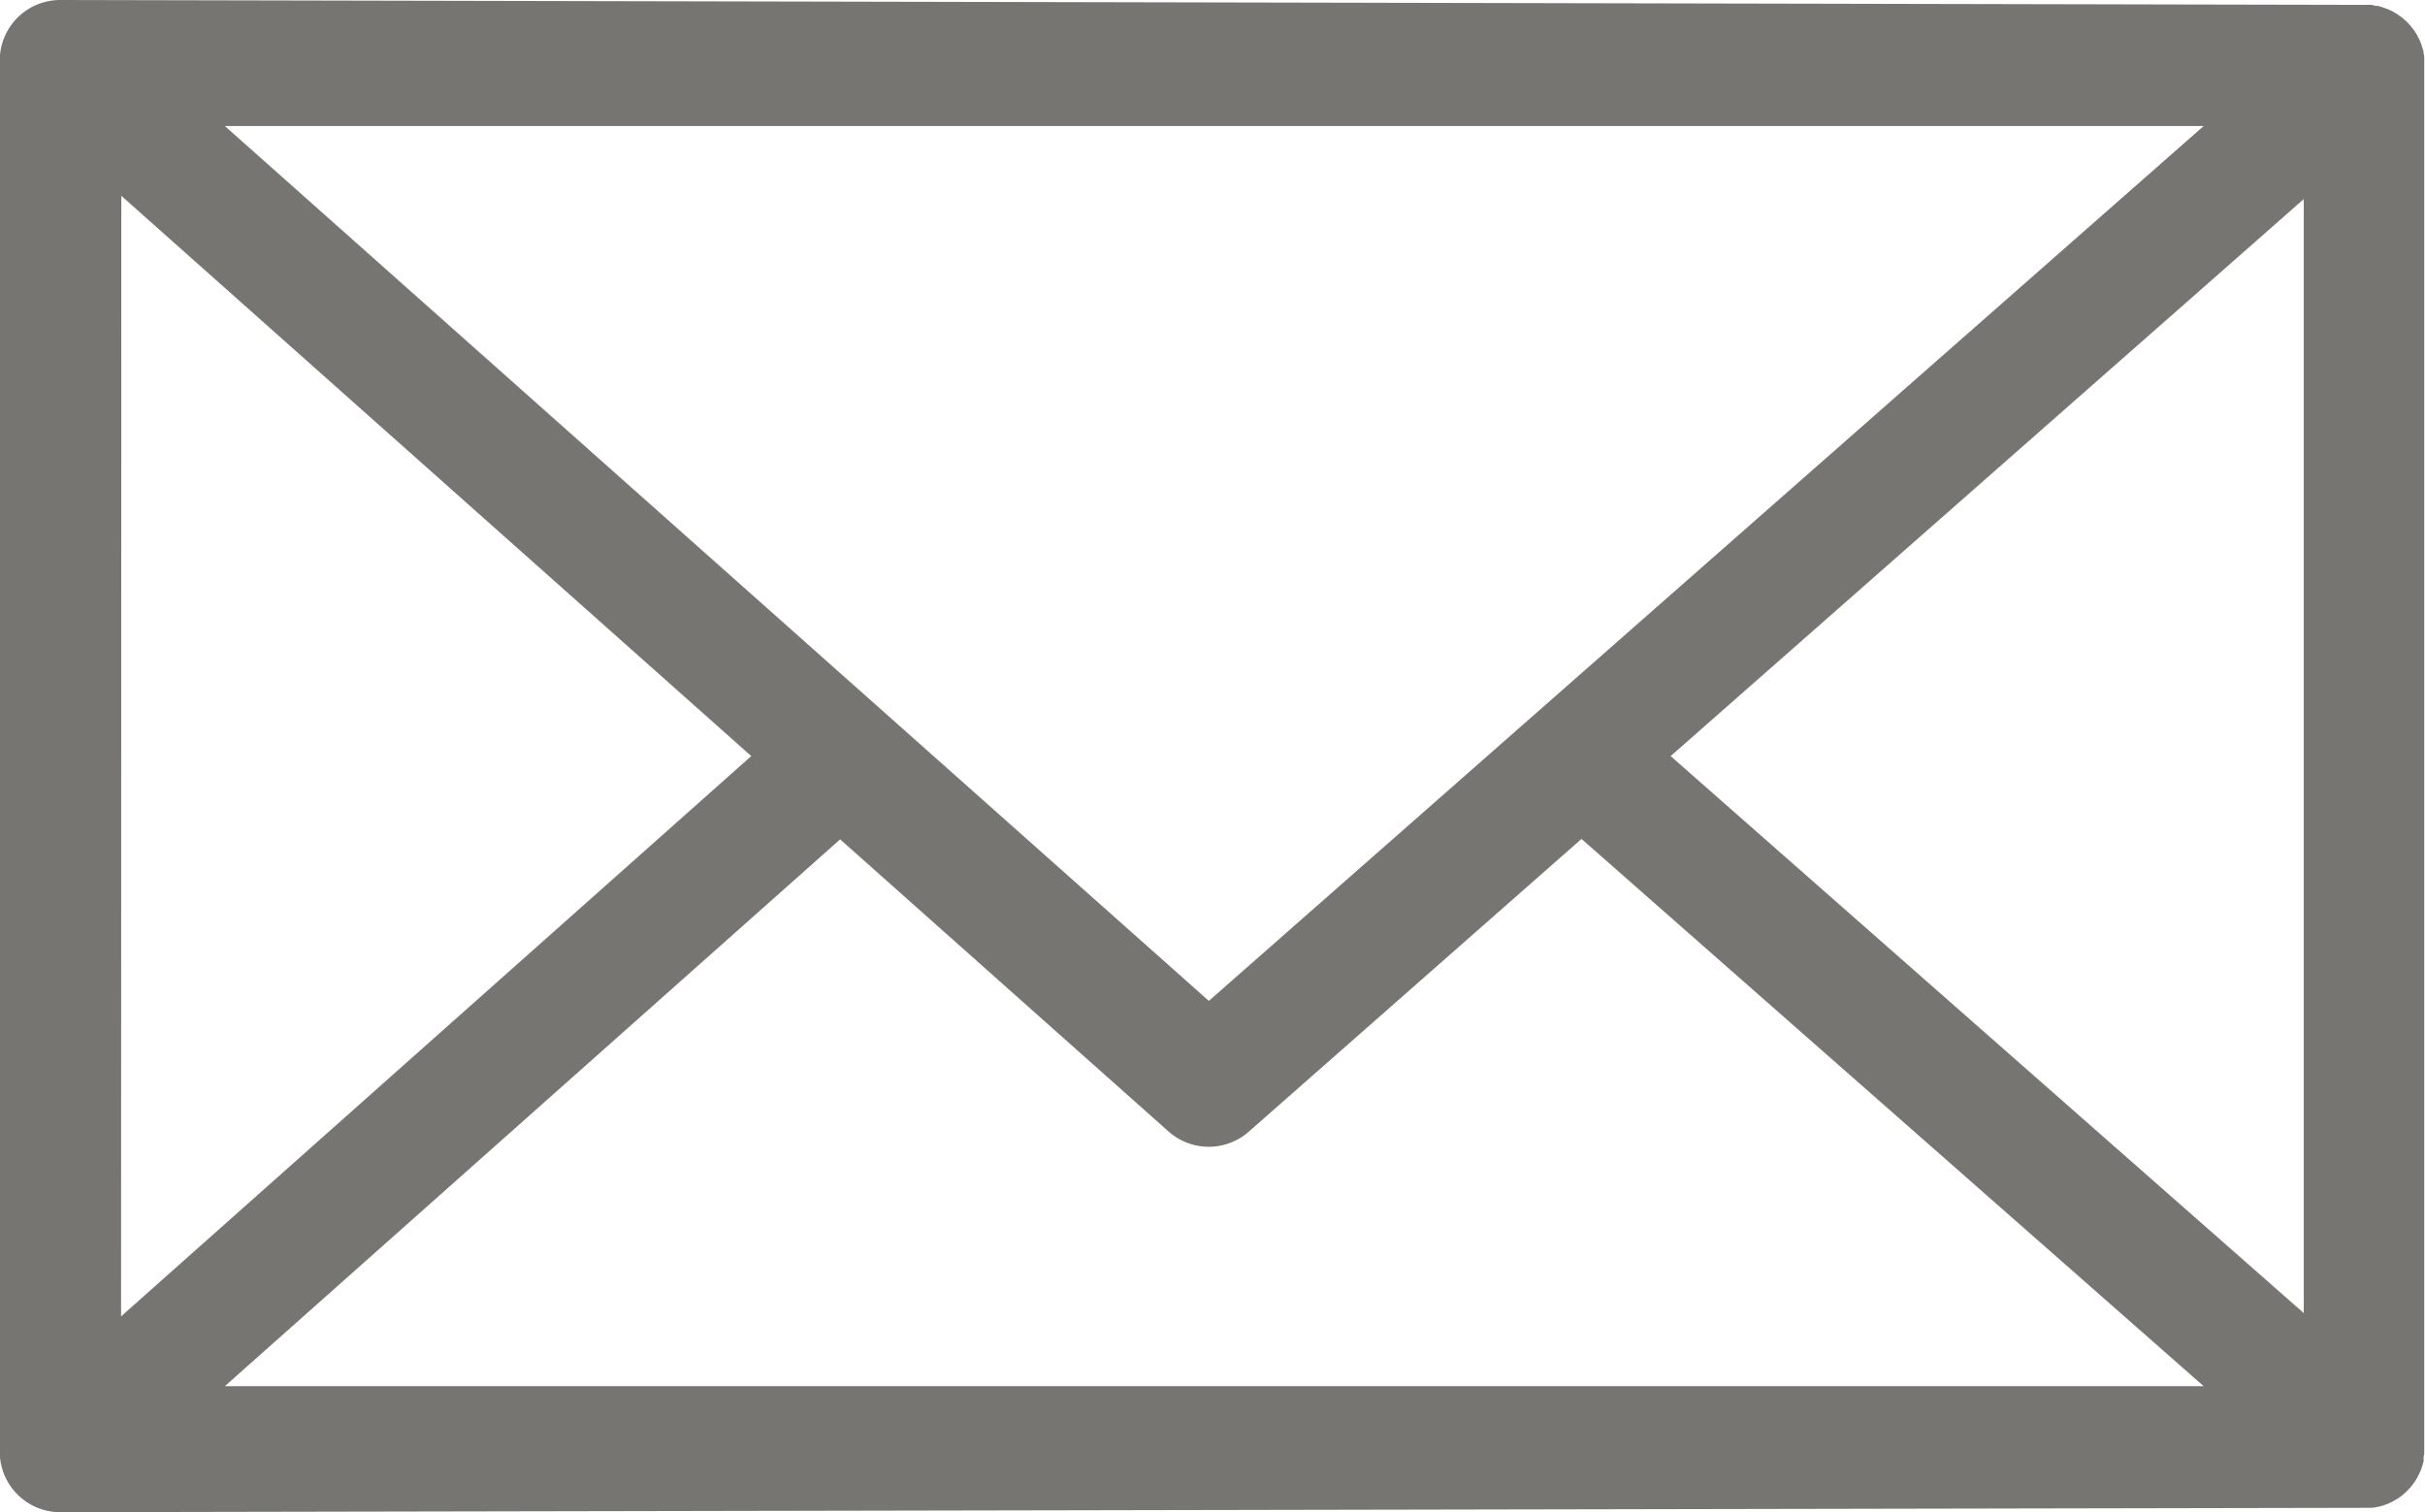 <svg id="グループ_14344" data-name="グループ 14344" xmlns="http://www.w3.org/2000/svg" xmlns:xlink="http://www.w3.org/1999/xlink" width="28.861" height="18" viewBox="0 0 28.861 18">
  <defs>
    <clipPath id="clip-path">
      <rect id="長方形_7709" data-name="長方形 7709" width="28.861" height="18" fill="#767572"/>
    </clipPath>
  </defs>
  <g id="グループ_14343" data-name="グループ 14343" clip-path="url(#clip-path)">
    <path id="パス_30141" data-name="パス 30141" d="M28.845,17.378l0-.018q0-.026.008-.051c0-.007,0-.013,0-.02s0-.034,0-.051,0-.007,0-.011V.774s0-.007,0-.011,0-.034,0-.051,0-.013,0-.02,0-.035-.008-.052l0-.016c0-.019-.009-.038-.015-.057L28.822.54,28.815.52,28.81.507,28.8.48,28.782.447,28.771.424c-.01-.018-.021-.036-.032-.052L28.734.364Q28.718.342,28.7.321L28.689.306,28.658.272,28.644.258,28.607.225,28.6.216Q28.573.2,28.547.179L28.53.168,28.494.146,28.472.134,28.437.117l-.023-.01-.056-.02L28.339.081,28.3.07l-.024,0L28.228.058l-.021,0c-.022,0-.043,0-.065,0L.723,0h0A.72.72,0,0,0,0,.773H0V17.226H0A.72.72,0,0,0,.722,18h0l27.4-.052h.021c.022,0,.043,0,.065,0l.023,0,.042-.006.026-.005.041-.01.023-.006.054-.02.025-.011.032-.016.024-.013.034-.02.019-.012c.017-.011.033-.023.048-.036l.012-.011.035-.032.015-.015.029-.032.013-.016c.011-.013.021-.027.031-.041l.007-.01c.011-.017.022-.034.031-.052l.012-.024.016-.032.012-.028.005-.012.007-.02c0-.009.007-.019.009-.028s.01-.036.014-.054M1.445,2.331,8.942,9l-7.5,6.669Zm12.943,9.583L2.677,1.5H26.228ZM2.677,16.5,10,9.991l3.909,3.478a.721.721,0,0,0,.956,0l3.958-3.483L26.228,16.5ZM19.884,9l7.535-6.63V15.63Z" transform="translate(-0.001)" fill="#767572"/>
  </g>
</svg>
